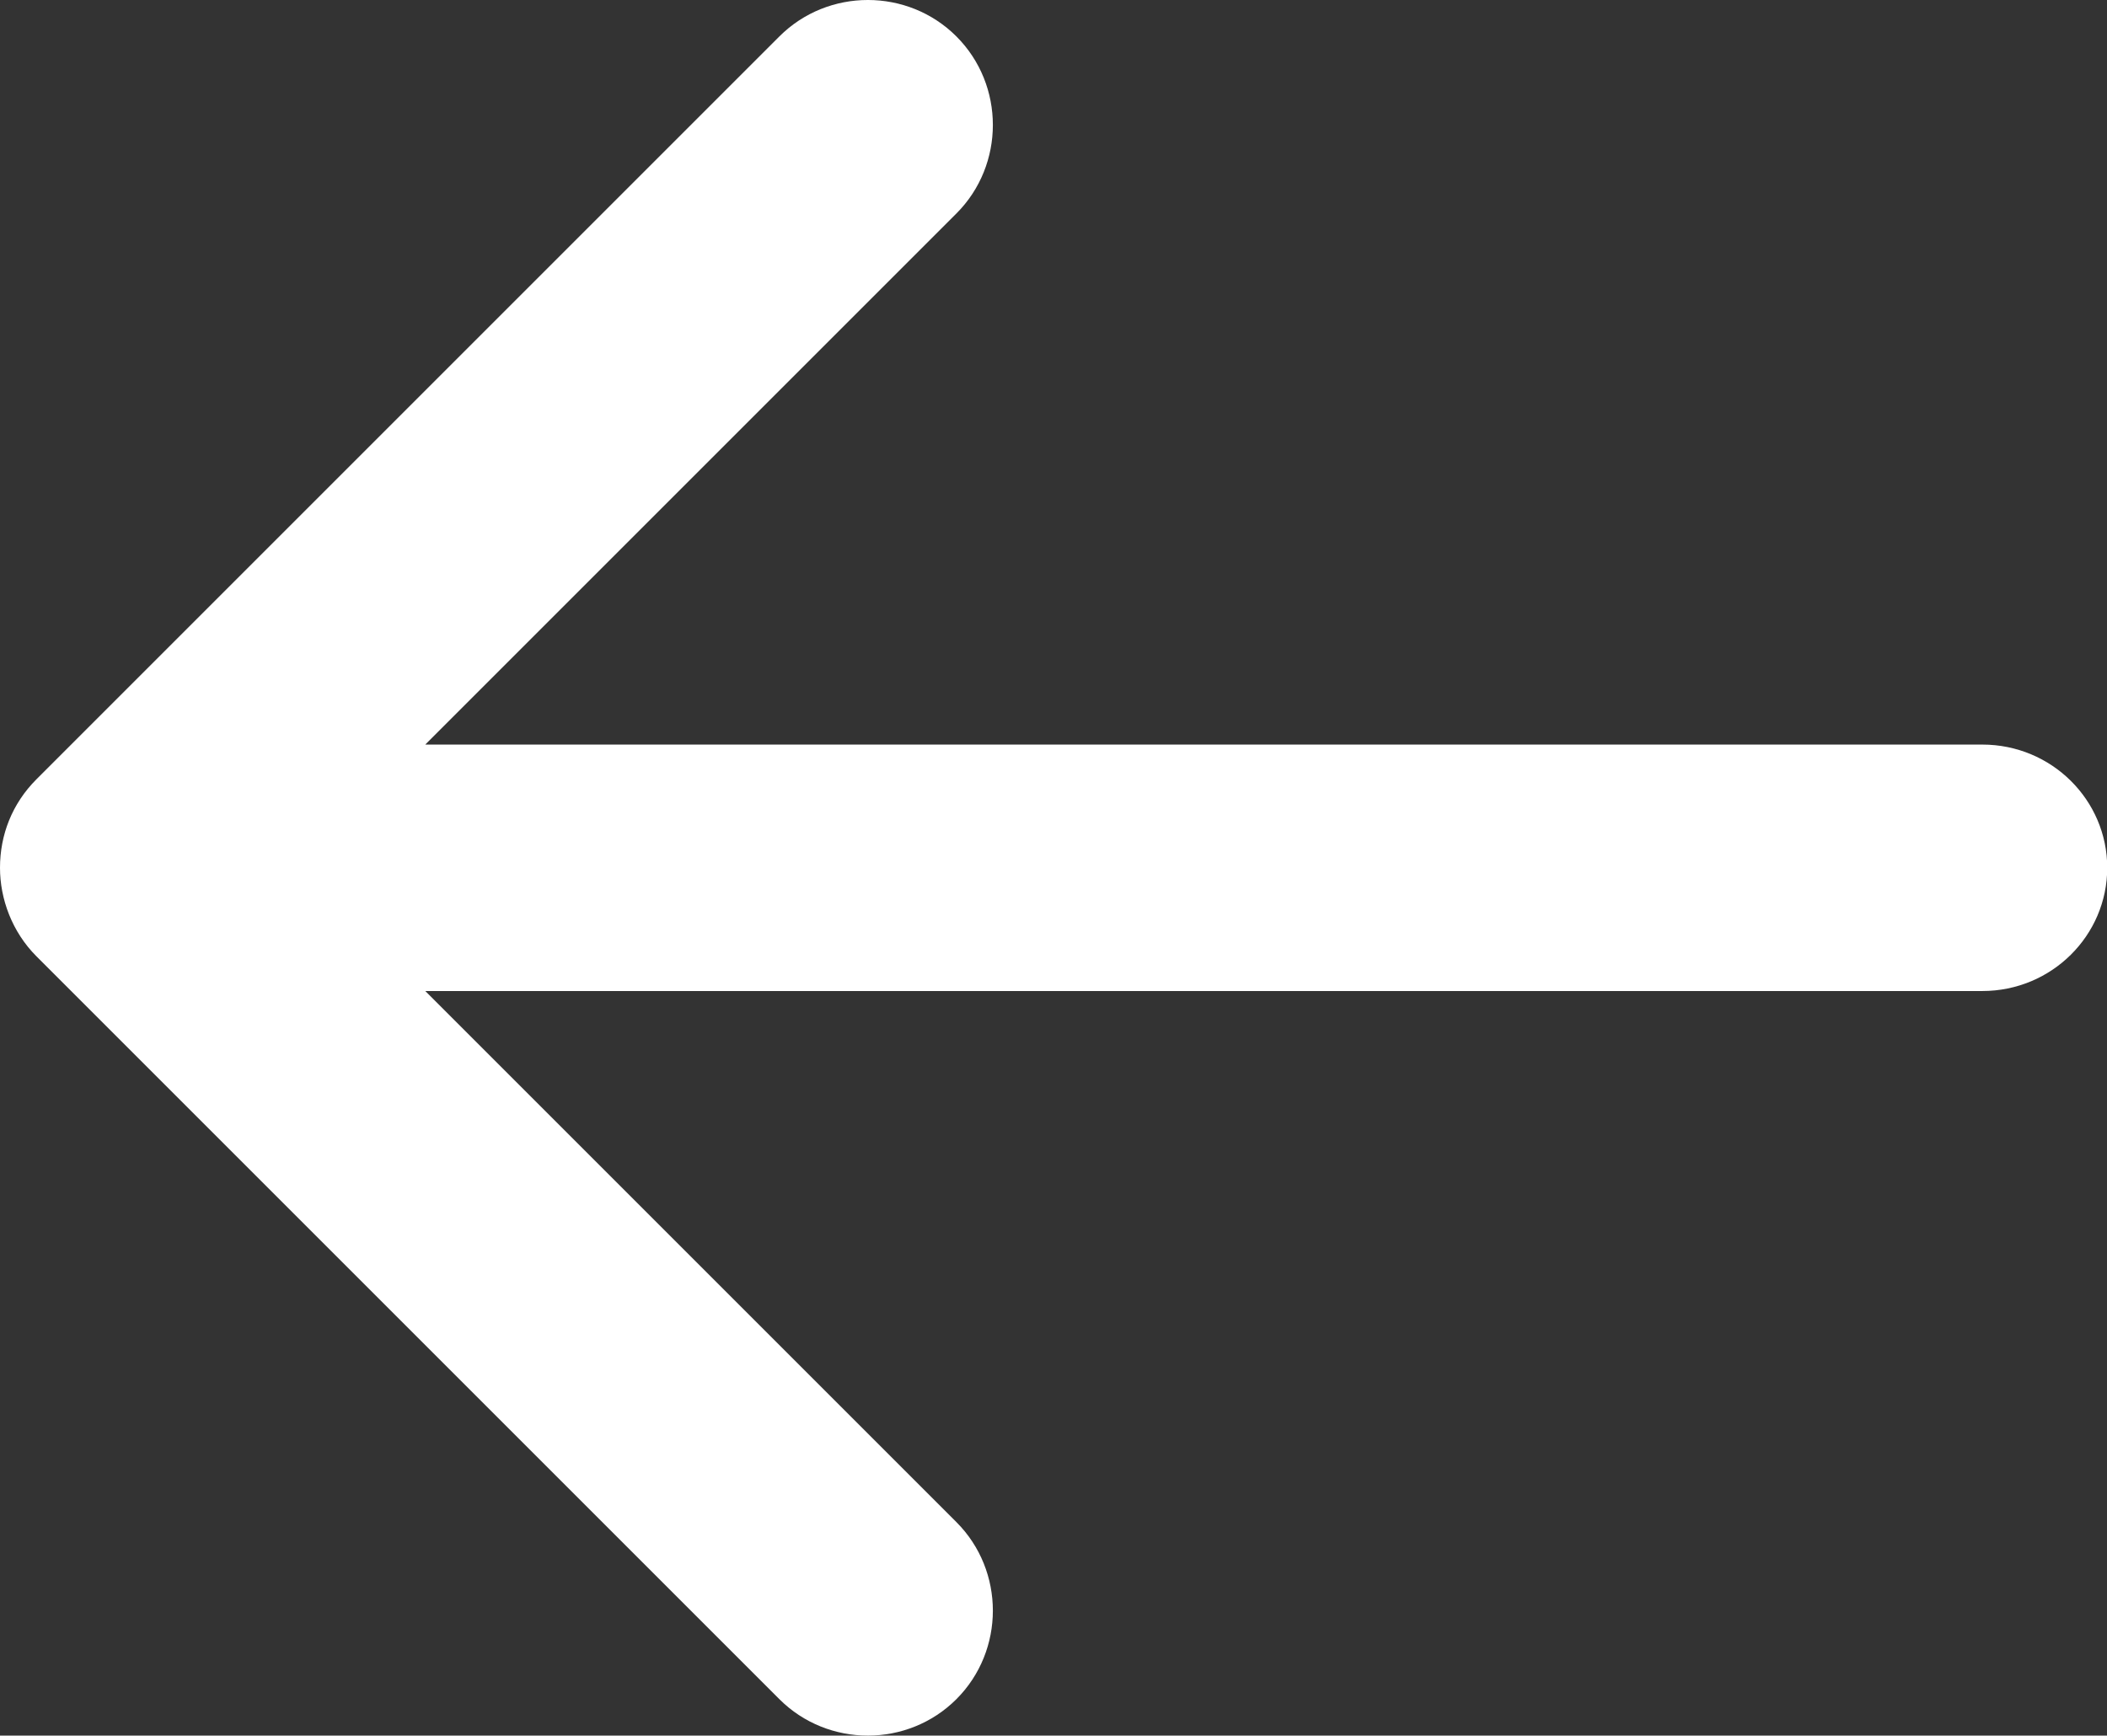 <?xml version="1.0" encoding="iso-8859-1"?>
<svg version="1.1" id="&#x56FE;&#x5C42;_1" xmlns="http://www.w3.org/2000/svg" xmlns:xlink="http://www.w3.org/1999/xlink" x="0px" y="0px" viewBox="0 0 1243 1024" xml:space="preserve">
<rect x="0" y="0" width="1243" height="1024" fill="#333333" stroke="none"/>
<path fill="#ffffff" d="M1169.408 439.296h-918.528l313.344-313.344c28.672-28.672 28.672-75.776 0-104.448s-75.776-28.672-104.448 0l-438.272 438.272c-14.336 14.336-21.504 32.768-21.504 52.224 0 18.432 7.168 37.888 21.504 52.224l438.272 438.272c28.672 28.672 75.776 28.672 104.448 0s28.672-75.776 0-104.448l-313.344-313.344h918.528c40.96 0 73.728-32.768 73.728-72.704s-32.768-72.704-73.728-72.704z"/>
</svg>
